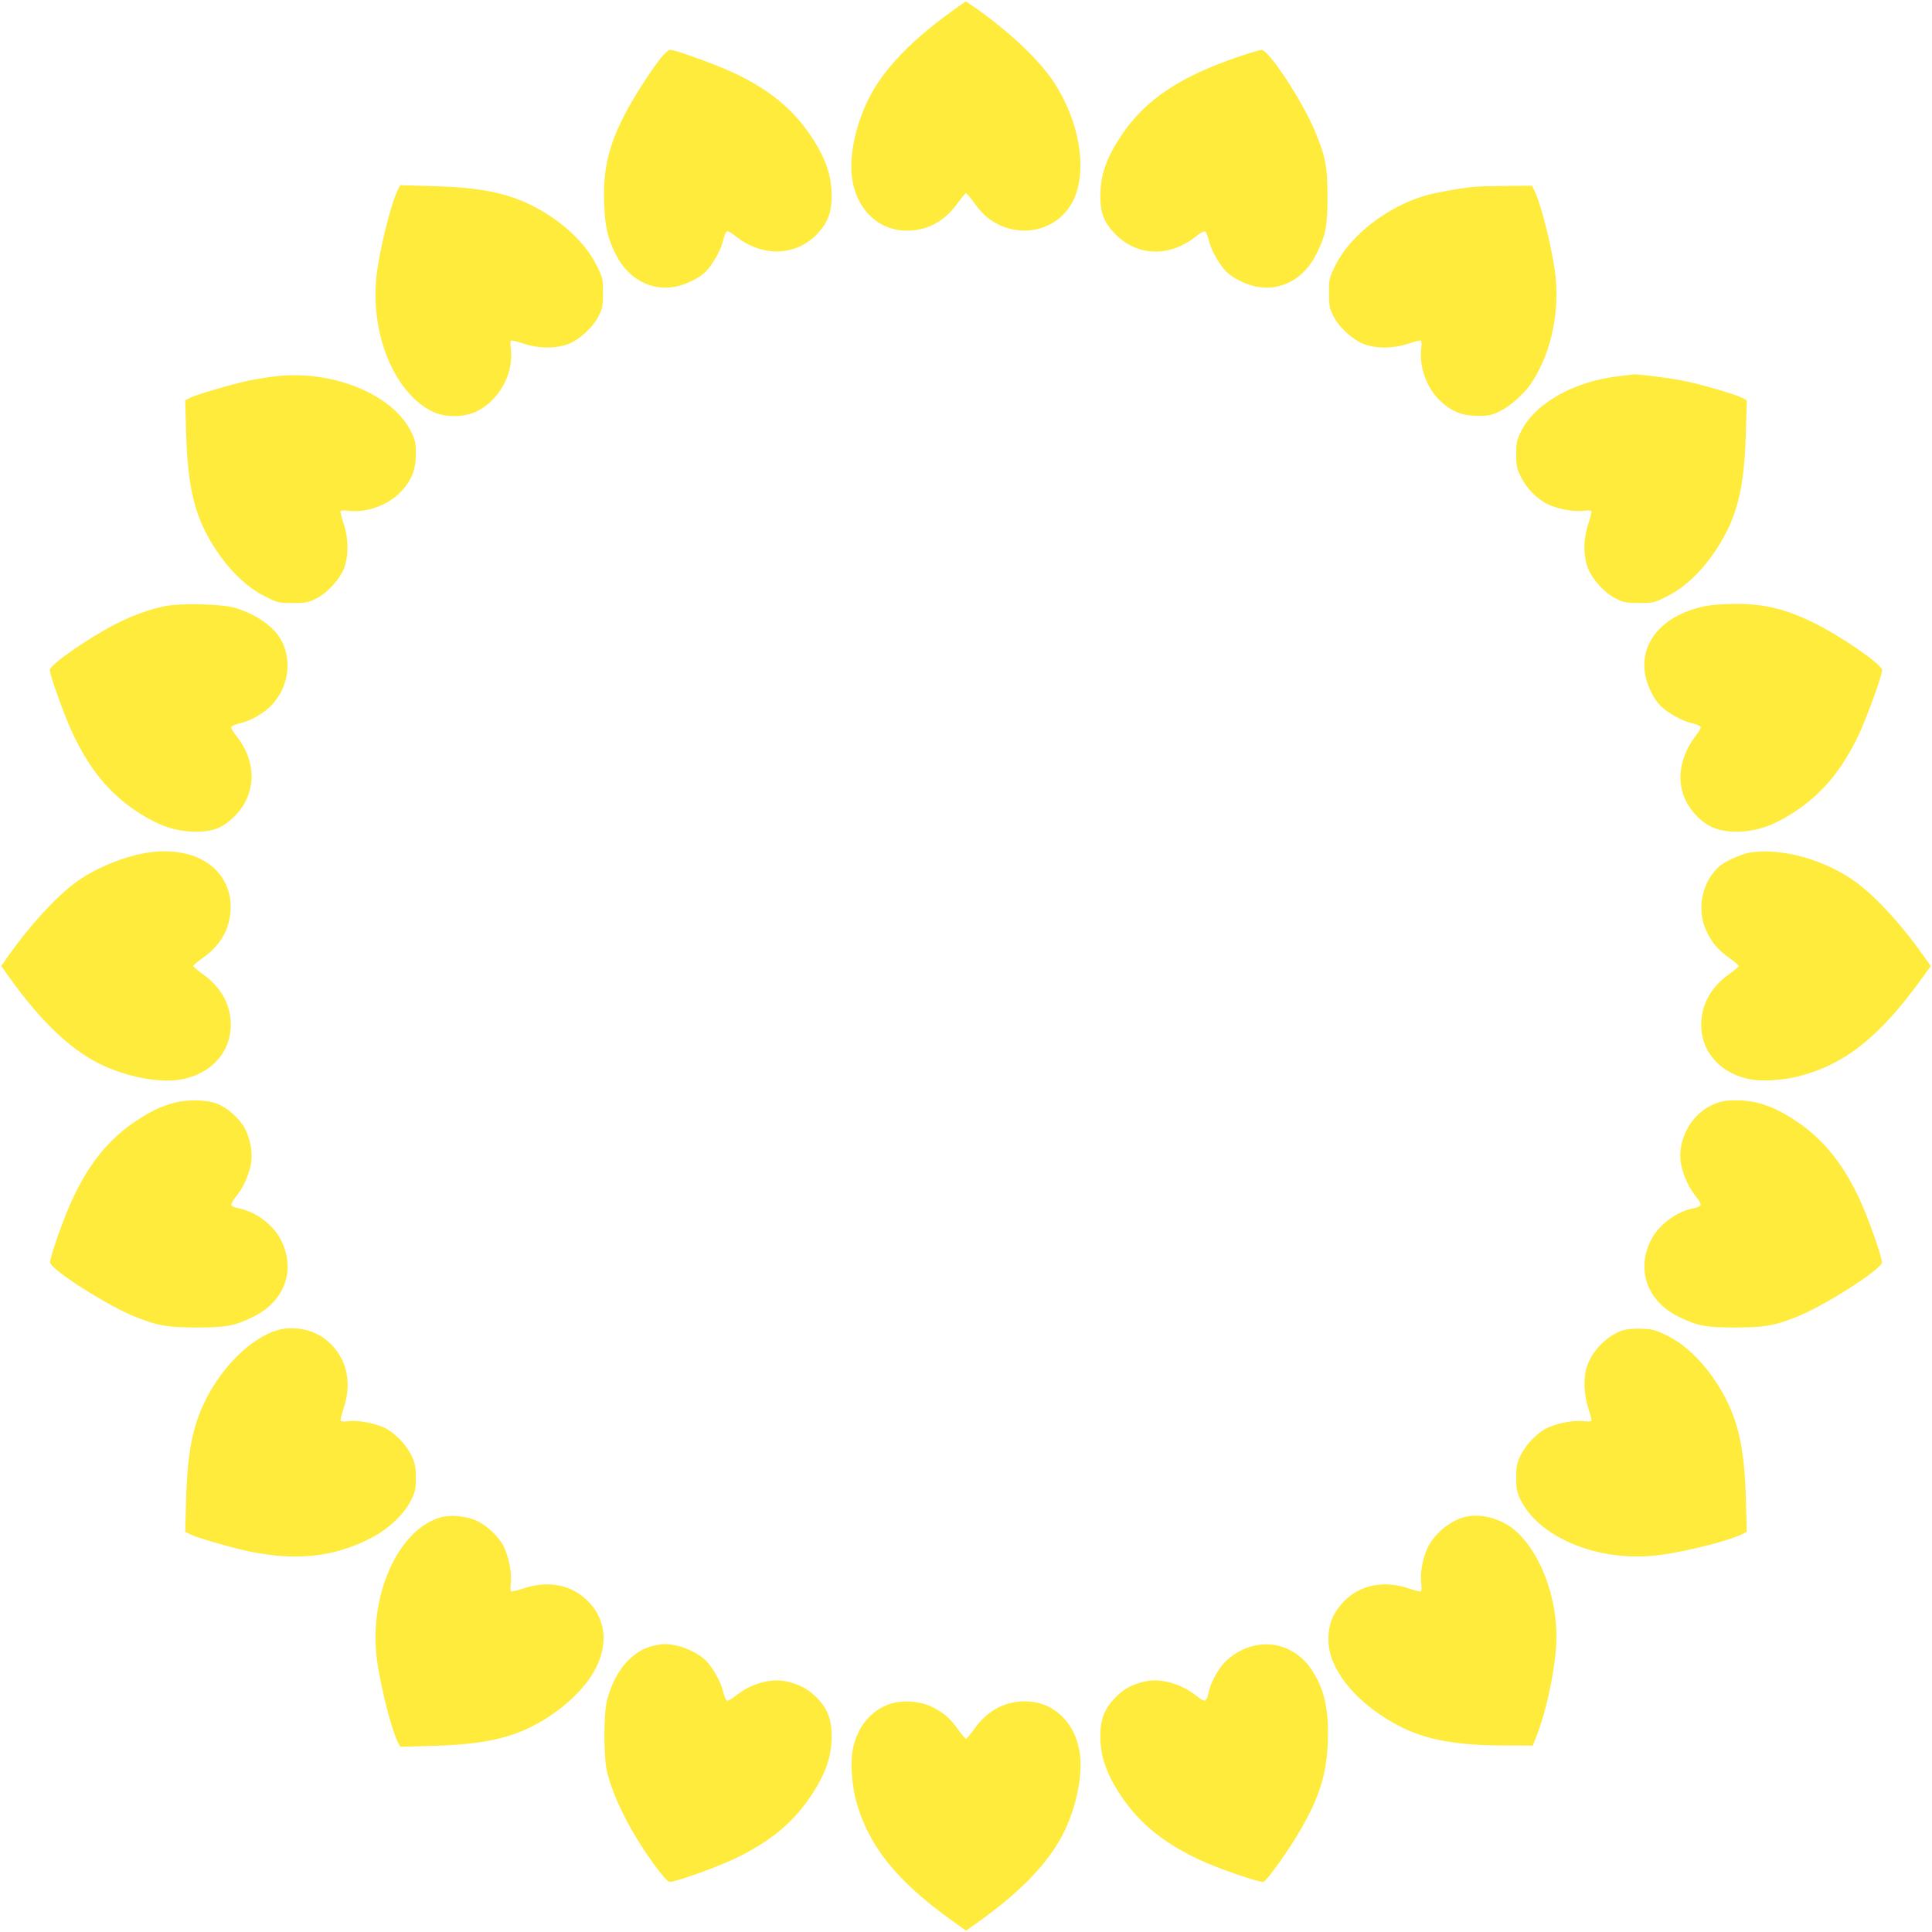 <?xml version="1.0" standalone="no"?>
<!DOCTYPE svg PUBLIC "-//W3C//DTD SVG 20010904//EN"
 "http://www.w3.org/TR/2001/REC-SVG-20010904/DTD/svg10.dtd">
<svg version="1.0" xmlns="http://www.w3.org/2000/svg"
 width="1280pt" height="1280pt" viewBox="0 0 1280 1280"
 preserveAspectRatio="xMidYMid meet">
<g transform="translate(0,1280) scale(0.1,-0.1)"
fill="#ffeb3b" stroke="none">
<path d="M6310 12728 c-307 -221 -493 -426 -583 -643 -74 -174 -103 -358 -78
-488 39 -210 198 -340 393 -324 123 10 224 71 304 183 25 35 49 64 54 64 5 0
29 -29 54 -64 25 -35 63 -78 85 -95 198 -157 475 -99 576 120 91 201 35 524
-138 782 -97 144 -289 326 -508 480 -37 26 -68 47 -70 47 -2 0 -42 -28 -89
-62z"/>
<path d="M4380 12418 c-72 -90 -189 -274 -246 -386 -105 -206 -140 -364 -131
-585 6 -149 22 -220 73 -325 81 -167 232 -251 396 -222 74 14 163 58 206 103
47 49 100 144 113 204 7 30 18 57 25 60 8 3 33 -11 56 -30 177 -143 401 -137
545 16 66 70 93 141 93 248 0 136 -39 250 -137 397 -118 178 -276 308 -507
417 -111 53 -392 155 -426 155 -10 0 -37 -24 -60 -52z"/>
<path d="M8210 12426 c-400 -137 -624 -288 -784 -528 -97 -147 -136 -260 -136
-397 0 -116 26 -179 104 -257 147 -145 360 -148 534 -7 23 19 48 33 56 30 7
-3 18 -30 25 -60 13 -60 66 -155 113 -204 43 -45 132 -89 206 -103 164 -29
315 55 396 222 60 122 71 181 71 373 0 198 -12 263 -79 426 -81 200 -310 550
-358 548 -13 0 -79 -20 -148 -43z"/>
<path d="M2636 11543 c-48 -95 -131 -434 -144 -599 -33 -380 131 -757 378
-873 80 -37 201 -37 282 1 154 71 255 255 232 420 -4 25 -2 48 2 51 5 3 43 -6
84 -20 99 -33 210 -34 293 -3 76 29 167 112 204 188 25 50 28 68 28 153 0 92
-1 98 -43 182 -75 151 -233 297 -427 395 -172 86 -353 121 -662 129 l-211 6
-16 -30z"/>
<path d="M9775 11563 c-94 -8 -256 -37 -333 -59 -250 -73 -496 -263 -593 -459
-43 -86 -44 -91 -44 -184 0 -85 3 -103 28 -153 37 -76 128 -159 204 -188 83
-31 194 -30 293 3 41 14 79 23 84 20 4 -3 6 -26 2 -52 -15 -120 37 -263 124
-345 78 -73 147 -101 250 -101 76 0 93 4 150 32 64 31 158 115 201 178 126
186 188 442 167 692 -13 160 -96 502 -144 594 l-15 29 -167 -2 c-92 -1 -185
-3 -207 -5z"/>
<path d="M1845 10309 c-49 -5 -135 -18 -190 -29 -117 -25 -354 -94 -397 -116
l-31 -16 6 -211 c8 -303 43 -490 124 -652 100 -200 248 -362 400 -437 84 -42
90 -43 182 -43 85 0 103 3 153 28 76 37 159 128 188 204 31 83 30 194 -3 293
-14 41 -23 79 -20 84 3 4 26 6 51 2 116 -16 265 38 346 124 73 78 101 147 101
250 0 76 -3 92 -32 151 -119 242 -505 404 -878 368z"/>
<path d="M10736 10309 c-302 -32 -566 -179 -659 -368 -28 -58 -32 -75 -32
-151 0 -76 4 -93 32 -151 39 -78 111 -150 186 -184 64 -29 169 -47 229 -39 25
4 48 2 51 -2 3 -5 -6 -43 -20 -84 -33 -99 -35 -209 -3 -293 29 -76 112 -167
188 -204 50 -25 68 -28 153 -28 92 0 98 1 182 43 152 75 300 237 400 437 81
162 116 349 124 652 l6 211 -30 16 c-45 23 -253 84 -378 111 -89 19 -324 49
-345 44 -3 -1 -41 -5 -84 -10z"/>
<path d="M1103 8786 c-106 -20 -222 -62 -336 -120 -187 -96 -437 -271 -437
-305 0 -35 101 -316 155 -427 109 -231 239 -389 417 -507 147 -98 261 -137
397 -137 116 0 179 26 257 104 145 147 148 360 7 534 -19 23 -33 48 -30 56 3
7 30 18 60 25 69 15 161 69 211 124 105 116 131 278 65 415 -47 97 -176 188
-324 228 -82 22 -345 28 -442 10z"/>
<path d="M11300 8785 c-281 -57 -439 -238 -400 -457 14 -74 58 -163 103 -206
49 -47 144 -100 204 -113 30 -7 57 -18 60 -25 3 -8 -11 -33 -31 -57 -19 -24
-47 -68 -61 -99 -76 -166 -47 -327 79 -447 69 -64 141 -91 247 -91 136 0 250
39 397 137 177 118 308 276 417 506 53 113 155 393 155 427 0 37 -275 227
-456 315 -188 92 -330 126 -528 124 -66 0 -150 -7 -186 -14z"/>
<path d="M935 7143 c-157 -33 -325 -108 -440 -194 -133 -100 -300 -284 -439
-481 l-48 -68 48 -67 c225 -317 438 -514 658 -606 172 -72 362 -102 489 -78
208 39 339 196 325 390 -9 122 -72 227 -184 307 -35 25 -64 49 -64 54 0 5 29
29 64 54 112 79 173 181 183 304 13 154 -64 287 -202 353 -107 51 -249 63
-390 32z"/>
<path d="M11581 7149 c-50 -10 -155 -58 -187 -86 -118 -104 -156 -285 -90
-428 36 -78 77 -128 152 -181 35 -25 64 -49 64 -54 0 -5 -29 -29 -64 -54 -112
-80 -175 -185 -184 -307 -14 -194 117 -351 325 -390 77 -15 218 -6 319 20 308
79 539 263 819 652 l57 79 -48 67 c-139 198 -306 382 -439 482 -205 155 -516
241 -724 200z"/>
<path d="M1145 5491 c-88 -25 -148 -55 -243 -117 -178 -119 -308 -277 -417
-508 -60 -126 -157 -400 -153 -431 7 -48 381 -286 563 -359 154 -60 209 -70
405 -71 198 0 254 10 378 71 211 103 286 317 179 517 -51 97 -172 184 -279
202 -22 4 -42 13 -45 21 -3 7 11 33 31 57 45 54 83 137 98 211 14 73 -2 169
-39 239 -38 69 -118 140 -186 165 -73 28 -204 29 -292 3z"/>
<path d="M11356 5485 c-152 -62 -249 -242 -218 -401 15 -74 53 -157 98 -211
20 -24 34 -50 31 -57 -3 -8 -23 -17 -45 -21 -107 -18 -228 -105 -279 -202
-107 -200 -32 -414 179 -517 124 -61 180 -71 378 -71 196 1 251 11 405 71 182
73 556 311 563 359 4 31 -93 305 -153 431 -109 231 -239 389 -417 508 -148 98
-260 136 -399 136 -66 0 -97 -6 -143 -25z"/>
<path d="M1834 3986 c-174 -55 -358 -235 -472 -461 -86 -172 -121 -353 -129
-662 l-6 -211 30 -16 c44 -22 240 -80 373 -110 323 -71 581 -45 832 86 111 58
217 157 260 247 30 59 33 75 33 151 0 71 -5 95 -27 143 -37 78 -115 158 -186
190 -69 31 -179 50 -237 41 -24 -3 -45 -2 -48 3 -3 4 6 42 20 83 61 182 15
353 -125 460 -83 64 -217 88 -318 56z"/>
<path d="M10751 3986 c-102 -34 -199 -130 -236 -236 -26 -71 -22 -190 8 -280
14 -41 23 -79 20 -83 -3 -5 -24 -6 -48 -3 -58 9 -168 -10 -237 -41 -71 -32
-149 -112 -186 -190 -22 -49 -27 -72 -27 -143 0 -70 5 -94 26 -140 116 -247
493 -411 873 -378 165 13 504 96 599 144 l30 16 -6 211 c-8 309 -43 490 -129
662 -98 194 -243 352 -392 426 -78 38 -95 43 -169 46 -52 2 -98 -2 -126 -11z"/>
<path d="M2919 2747 c-268 -76 -462 -481 -427 -891 13 -165 96 -504 144 -599
l16 -30 211 6 c224 6 377 26 512 68 238 73 483 266 575 452 90 182 54 360 -96
475 -102 79 -242 96 -384 49 -41 -14 -79 -23 -84 -20 -4 3 -6 26 -2 51 8 61
-10 165 -41 234 -31 71 -112 149 -188 184 -66 30 -170 40 -236 21z"/>
<path d="M9707 2750 c-103 -26 -208 -114 -252 -211 -31 -70 -47 -164 -39 -230
4 -26 2 -49 -2 -52 -5 -3 -43 6 -83 20 -184 61 -356 14 -462 -127 -52 -69 -73
-143 -67 -237 13 -195 206 -418 485 -557 166 -83 367 -119 663 -120 l205 -1
23 58 c72 182 133 482 134 662 0 286 -117 579 -287 716 -89 71 -219 104 -318
79z"/>
<path d="M4341 1899 c-148 -29 -265 -161 -318 -359 -25 -92 -25 -385 0 -485
27 -107 83 -238 156 -368 84 -150 229 -351 256 -355 31 -4 305 93 431 153 230
109 390 240 506 416 99 148 138 262 138 398 0 107 -27 178 -93 248 -57 60
-125 97 -210 114 -106 21 -234 -16 -335 -98 -23 -19 -48 -33 -56 -30 -7 3 -18
30 -25 60 -13 60 -66 155 -113 204 -43 44 -132 89 -202 102 -67 12 -73 12
-135 0z"/>
<path d="M8310 1897 c-76 -17 -154 -63 -202 -117 -47 -52 -94 -144 -103 -202
-4 -22 -13 -42 -21 -45 -7 -3 -33 11 -57 31 -94 77 -231 118 -331 98 -92 -19
-151 -50 -209 -111 -71 -74 -97 -142 -97 -252 0 -136 39 -250 138 -398 116
-175 276 -307 505 -416 131 -63 416 -161 439 -152 23 8 168 212 240 337 131
225 177 375 185 590 8 215 -23 352 -108 479 -87 130 -233 191 -379 158z"/>
<path d="M5897 1511 c-129 -43 -219 -154 -248 -306 -15 -78 -5 -229 20 -326
81 -304 267 -538 644 -808 l87 -62 88 62 c307 220 494 426 585 643 72 172 102
362 78 489 -39 210 -198 340 -393 324 -123 -10 -224 -71 -304 -183 -25 -35
-49 -64 -54 -64 -5 0 -29 29 -54 64 -53 75 -103 116 -181 152 -77 35 -188 42
-268 15z"/>
</g>
</svg>
